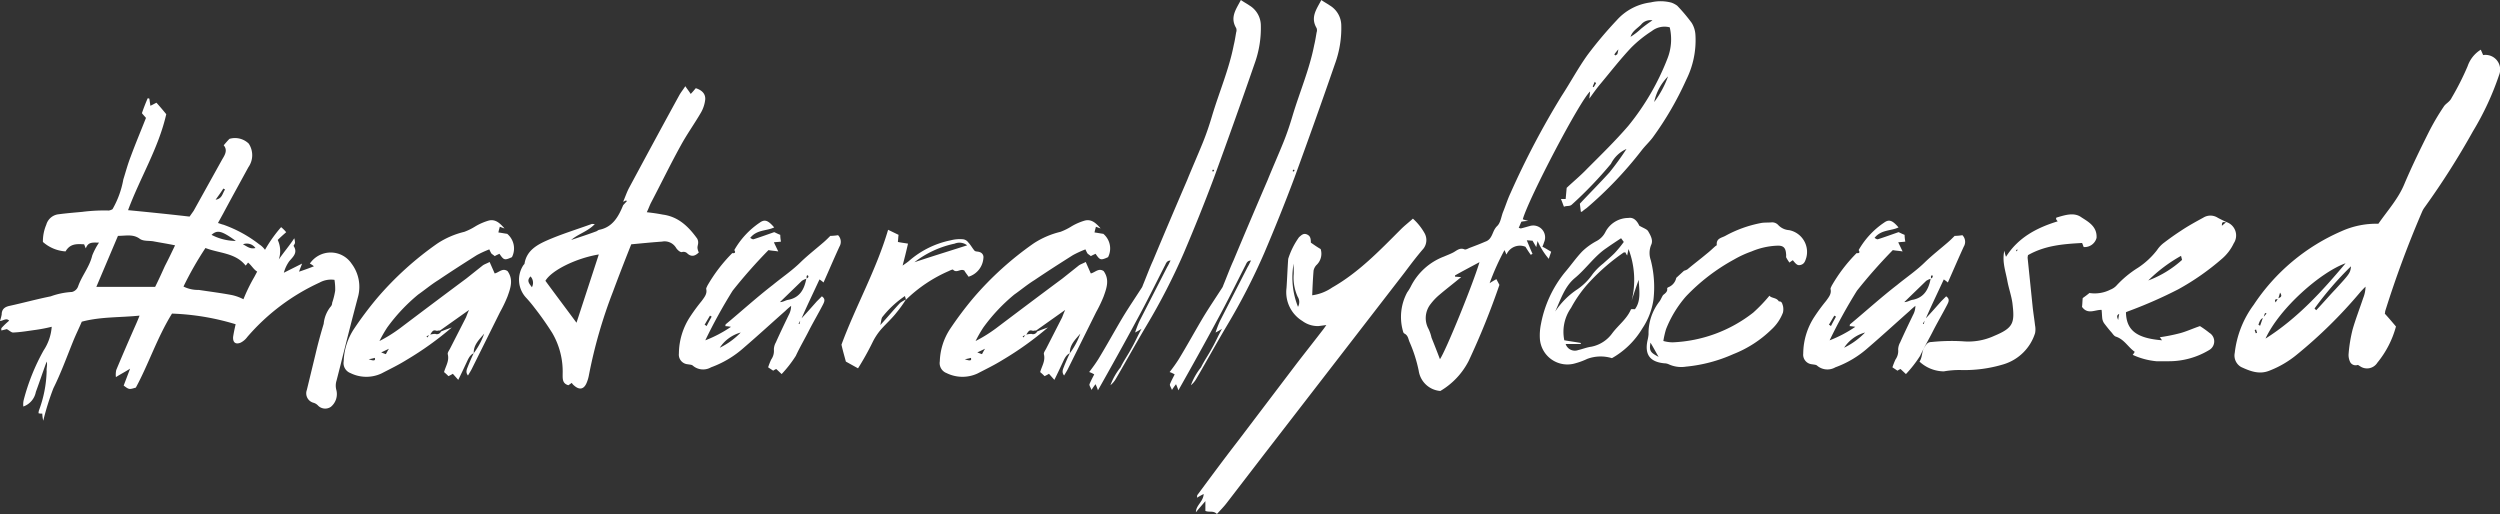 <svg id="naturallyfocused" xmlns="http://www.w3.org/2000/svg" viewBox="0 0 355.087 73.003"><rect x="0" y="0" width="355.087" height="73.003" fill="#333333" stroke="none"/><defs><style>.cls-1{fill:#fff;}</style></defs><title>naturally-focused--white</title><path class="cls-1" d="M28.161,223.417a37.175,37.175,0,0,1,1.44-4.608c1.056-2.112,1.872-4.368,2.784-6.624.384-.96.864-1.92,1.248-2.831,2.688-.72,5.376-.576,8.207-.864-.24.624-.432,1.056-.624,1.487-.912,2.064-1.824,4.176-2.687,6.24a3.088,3.088,0,0,0-.048,1.008c.767-.48,1.343-.768,2.015-1.2l-.912,2.4c.768.576.768.576,1.728.288,1.824-3.36,3.024-7.1,5.136-10.511a35.049,35.049,0,0,1,11.327,2.3c.384-.959-.72-1.247-.96-1.823l1.68-1.008a6.512,6.512,0,0,0-3.6-2.112c-1.536-.288-3.071-.48-4.655-.72a4.538,4.538,0,0,1-2.16-.48,47.318,47.318,0,0,1,3.12-5.472c1.967.768,4.271.672,5.711,2.5a4.649,4.649,0,0,0,.336-.432c.816.624,1.2,2.064,2.784,1.1a5.182,5.182,0,0,0,.192-1.536,3.142,3.142,0,0,0-1.392-2.16,18.044,18.044,0,0,0-5.088-2.783c-.24-.048-.432-.144-.767-.24l.767-1.392c1.152-2.16,2.352-4.32,3.552-6.528a2.965,2.965,0,0,0,.048-3.36,2.8,2.8,0,0,0-2.736-.672c-.24.24-.528.576-.816.912.576.672.192,1.344-.192,1.968l-4.079,7.344-.576.816c-2.928-.336-5.76-.624-8.736-.912,1.728-4.656,4.32-8.784,5.424-13.631-.432-.528-.912-1.1-1.392-1.632-.384.192-.624.336-.864.432l-.144-1.008a.522.522,0,0,0-.24-.048c-.288.672-.576,1.392-.816,2.112.144.192.336.384.576.672-.72,1.823-1.488,3.647-2.16,5.471-.432,1.1-.72,2.208-1.056,3.264A13.1,13.1,0,0,1,38,193.371a1.424,1.424,0,0,1-.528.192,24.782,24.782,0,0,0-3.792.192c-1.1.1-2.208.192-3.312.336a2.046,2.046,0,0,0-1.776,1.488,6.014,6.014,0,0,0-.48,2.447,5.368,5.368,0,0,0,3.216,1.344c.672-1.152,1.632-1.056,2.64-1.008.1.24.144.384.24.576.336-.96,1.008-.816,1.872-.816a9.7,9.7,0,0,0-.96,1.824c-.384,1.632-1.488,2.88-2.016,4.416a1.244,1.244,0,0,1-.864.768,10.6,10.6,0,0,0-3.024.624c-1.92.384-3.839.912-5.807,1.344-.72.144-1.152.48-1.152,1.248a8.655,8.655,0,0,1-.24.912c.48-.048.912-.48,1.3-.048a10.937,10.937,0,0,0-1.056,1.007c-.1.1-.048.24-.048.384l.768-.192c.384.192.672.528.96.48,1.056-.048,2.159-.24,3.215-.384a22.248,22.248,0,0,0,2.208-.432,6.985,6.985,0,0,1-1.152,3.36,29.693,29.693,0,0,0-2.831,7.056,2.759,2.759,0,0,0-.048.912,2.728,2.728,0,0,0,1.775-2.064c.528-1.44,1.008-2.88,1.536-4.32.144.48-.048.912,0,1.344a17.18,17.18,0,0,1-1.1,5.616,1.193,1.193,0,0,0-.048.384,1.969,1.969,0,0,0,.528.048A4.99,4.99,0,0,0,28.161,223.417Zm24.479-31.39c.383-.528.767-1.056,1.1-1.584a1.049,1.049,0,0,1,.24.144C53.6,191.115,53.6,191.883,52.64,192.027Zm2.879,5.855a7.513,7.513,0,0,1-3.455-.864c.816-.72,1.391-.624,3.455.864ZM35.7,204.41l3.072-7.248c1.151,0,2.159-.288,3.119.432.48.336,1.248.24,1.872.336,1.008.192,1.968.336,3.12.576-.528,1.1-.96,2.016-1.44,2.928-.432.96-.864,1.92-1.392,2.976ZM58.3,198.89c-.768.192-1.2-.24-1.776-.528a1.5,1.5,0,0,1,1.776.528Zm13.681,2.256a3.575,3.575,0,0,0-5.952-.048,2.979,2.979,0,0,1,.576.384c-.72.288-1.392.528-2.112.768.144-.432.24-.624.432-1.152l-2.592,1.3a5.093,5.093,0,0,1,.768-1.632c.528-.624,1.248-1.2.624-2.16-.048-.048.192-.288.192-.48a2.809,2.809,0,0,0-.1-.624c-.72,1.1-1.488,1.968-2.207,3.024a3.718,3.718,0,0,0-.144-2.784c.384-.384.767-.72,1.2-1.1a5.028,5.028,0,0,0-.72-.719,19.366,19.366,0,0,0-3.023,4.655c.24,0,.432-.048.528-.048l-1.3,2.448a24.5,24.5,0,0,0-2.4,5.664c-.24.96-.48,1.919-.624,2.879-.048.768.336,1.1,1.056.816a2.645,2.645,0,0,0,.96-.816,30.081,30.081,0,0,1,10.271-7.727,3.36,3.36,0,0,1,2.112-.384,8.258,8.258,0,0,1,.1,1.536,10.112,10.112,0,0,1-.432,1.728.8.8,0,0,1-.24.576,4.555,4.555,0,0,0-.96,2.4c-.432,1.439-.816,2.831-1.152,4.271L65.6,219.049a1.387,1.387,0,0,0,.96,1.824,1.4,1.4,0,0,1,.576.336,1.423,1.423,0,0,0,1.872.24A2.342,2.342,0,0,0,69.776,219a2.4,2.4,0,0,1,.048-1.3l.576-2.256c.816-3.264,1.632-6.479,2.5-9.743A5.468,5.468,0,0,0,71.984,201.146Zm-12.431-.672c0-.144-.048-.24,0-.336a3.363,3.363,0,0,0,.384-.48C60.225,200.138,59.889,200.33,59.553,200.474Zm21.839,5.04c.96-.672,1.872-1.44,2.88-2.064,1.776-1.2,3.647-2.4,5.471-3.552a15.219,15.219,0,0,1,1.776-.816,6.247,6.247,0,0,0,.288.576c.144.144.336.24.48.384.24-.144.48-.24.672-.336.624.912.72.96,1.776.48a2.716,2.716,0,0,0-.672-3.312c-.384-.048-.816-.144-1.248-.192.048-.336.144-.576.192-.815.288.1.48.191.672.239-.624-.719-1.3-1.391-2.3-1.1a8.281,8.281,0,0,0-1.776.768,8.688,8.688,0,0,1-1.632.815,12.111,12.111,0,0,0-3.791,1.632,45.64,45.64,0,0,0-8.592,7.776,50.543,50.543,0,0,0-3.311,4.415,8.832,8.832,0,0,0-1.44,4.56,1.517,1.517,0,0,0,.96,1.68,5.085,5.085,0,0,0,4.415.048c1.2-.624,2.4-1.2,3.552-1.92a45.7,45.7,0,0,0,6.432-4.608c-.672.24-1.1.384-1.536.576a.638.638,0,0,1-.816.336,3.266,3.266,0,0,0-.72.1c.384-.624.48-.672.96-.528a1.329,1.329,0,0,1,.432-.048l4.127-2.927c-.24.528-.336.816-.432,1.056l-2.255,4.415c-.144.288-.384.576-.336.816.24.96-.288,1.68-.528,2.544a7.382,7.382,0,0,1,.624.576,6.281,6.281,0,0,0,.624-.336l.768.864c.431-.864.767-1.584,1.1-2.3.288-.576.48-1.2,1.1-1.488-.048-1.2.816-1.968,1.488-2.784a10.38,10.38,0,0,1-1.488,2.784c-.288.576-.528,1.152-.768,1.728-.144.432-.48.912-.048,1.44.192-.336.384-.624.528-.912l4.032-8.111a18.627,18.627,0,0,0,1.056-2.208c.432-1.2.864-2.4,0-3.6-.72-.48-1.2.192-1.824.336l-.72-1.632c-.336.192-.672.288-.96.48l-2.352,1.872c-3.167,2.352-6.287,4.7-9.407,7.055a20.54,20.54,0,0,1-2.928,1.824,19.165,19.165,0,0,1,1.1-1.92A25.158,25.158,0,0,1,81.392,205.514Zm1.584,5.759-.288.336a.249.249,0,0,0-.1-.192Zm-5.712,1.92a7.917,7.917,0,0,0-.432.768c-.192-.048-.384-.144-.672-.24Zm-2.88,1.488a5.581,5.581,0,0,0,.864-.192C75.392,214.873,75.152,214.969,74.384,214.681Zm29.183,3.744c.768.672,1.392.528,1.776-.384a5.224,5.224,0,0,0,.336-1.152,68.935,68.935,0,0,1,3.408-11.807c.816-2.208,1.68-4.416,2.592-6.72,1.536-.144,2.976-.288,4.367-.384a1.9,1.9,0,0,1,2.016.912c.192.288.576.624.816.576a.747.747,0,0,1,.768.192c.576.528,1.1.384,1.632-.144a1.78,1.78,0,0,1-.192-.672c0-.24.1-.48.1-.72a1.14,1.14,0,0,0-.144-.576c-1.248-1.727-2.688-3.119-4.9-3.407-.72-.144-1.439-.24-2.255-.336.24-.48.384-.912.576-1.3,1.439-2.736,2.783-5.52,4.271-8.208.864-1.584,1.968-3.119,2.88-4.7a4.779,4.779,0,0,0,.576-1.824c.048-.864-.576-1.344-1.344-1.584-.24.288-.48.576-.72.816-.24-.384-.48-.672-.768-1.1-.336.528-.624.864-.864,1.3-2.4,4.368-4.751,8.735-7.1,13.1-.336.624-.576,1.344-.864,2.016.144-.048.288-.144.432-.192,0,.048.048.048.1.1l-.528.576c-.672,1.632-1.488,3.12-3.408,3.5-.192.048-.288.192-.48.24-1.152.432-2.352.816-3.5,1.2,1.008-.864,2.352-1.2,3.36-2.255-.24,0-.384-.048-.48,0-2.112.767-4.32,1.439-6.383,2.351-1.392.624-2.832,1.44-3.12,3.264,0,.048-.1.144-.144.192A3.753,3.753,0,0,0,96.7,205.9a18.6,18.6,0,0,1,1.248,1.488,43.383,43.383,0,0,1,2.5,3.551,10.879,10.879,0,0,1,1.487,5.856c0,.672-.048,1.344.816,1.584l.48-.336A1.294,1.294,0,0,0,103.567,218.425Zm.336-8.927c-1.488-2.016-2.975-3.984-4.415-5.952.864-1.488,4.367-3.216,7.583-3.744Zm-6.335-5.04c-.336-.48-.816-.912-.192-1.536A1.329,1.329,0,0,1,97.568,204.458Zm41.422-.672c.768-1.728,1.488-3.408,2.256-5.088a1.327,1.327,0,0,0-.192-1.632,7.878,7.878,0,0,1-1.1.1l.048-.048c-.336.336-.672.672-1.008.96-1.056.912-2.16,1.776-3.167,2.736-1.248,1.248-2.688,2.208-4.032,3.312-2.3,1.776-4.464,3.744-6.72,5.616a.518.518,0,0,1-.048.239,7.167,7.167,0,0,1,.816.1,17.547,17.547,0,0,1-3.647,1.92,73.813,73.813,0,0,1,3.887-7.055,73.836,73.836,0,0,1,5.088-5.76c.528.1.912.1,1.392.192l-.624-1.3c.384-.048.672-.048,1.008-.1a4.951,4.951,0,0,1-.1-.96c-.384-.144-.72-.336-.864-.384-1.1.384-2.016.72-2.928,1.008-.144.048-.384-.144-.48-.192.96-1.2,2.3-.96,3.408-1.487-.864-1.008-1.344-1.2-2.064-.672a11.637,11.637,0,0,0-3.6,3.887c.24.384.048.48-.288.432a22.159,22.159,0,0,0-3.552,4.656c-.047.144-.191.336-.143.48.143.672-.288,1.152-.624,1.632a26.282,26.282,0,0,0-1.632,2.208,9.653,9.653,0,0,0-1.632,5.279A1.372,1.372,0,0,0,119.7,215.4c.24.048.576.048.72.192a2.245,2.245,0,0,0,2.591.24,14.317,14.317,0,0,0,4.656-2.784c2.016-1.728,3.936-3.5,5.9-5.231.24-.24.528-.48.816-.72a2.726,2.726,0,0,1-.336,1.3c-.624,1.3-1.248,2.591-1.824,3.887a2.159,2.159,0,0,0-.288,1.008,2.113,2.113,0,0,1-.384,1.44,10.488,10.488,0,0,0-.432,1.1l.72.48a2.1,2.1,0,0,1,.432-.24l.768.72a17.113,17.113,0,0,0,2.016-2.592c.576-1.248,1.295-2.448,1.919-3.7.624-1.2,1.3-2.351,1.92-3.551.192-.384.432-.816-.144-1.2l-.72.72c-.72.816-1.44,1.632-2.159,2.4.815-1.872,1.679-3.648,2.543-5.52A4.5,4.5,0,0,1,138.99,203.786Zm-2.16-.768a.479.479,0,0,1-.24.192v-.336c0-.048.144-.1.192-.144C136.782,202.826,136.878,202.97,136.83,203.018Zm-2.783,3.216c-.432.048-.768.336-1.248.336l3.12-3.024a2.475,2.475,0,0,1,.623-.288C136.255,204.746,135.631,205.9,134.047,206.234Zm-11.184,2.256.24.144c-.24.432-.48.864-.719,1.343a.979.979,0,0,0-.288-.191Zm12.576,1.152.24-.432-.1.48C135.535,209.69,135.487,209.642,135.439,209.642Zm-11.184,3.407a5.2,5.2,0,0,1,2.976-2.16A10.548,10.548,0,0,1,124.255,213.049Zm36.911-13.583c-.24-.1-.576-.048-.72-.192-.336-.384-.576-.864-.912-1.2a1.057,1.057,0,0,0-.768-.432,5.094,5.094,0,0,0-1.68.144,12.886,12.886,0,0,0-6,2.976c-.24.192-.528.384-.864.624.288-1.1.528-2.064.768-3.12-.576-.1-1.008-.144-1.439-.24.048-.384.048-.72.1-1.008l-1.488-.72c-1.68,5.712-4.608,10.848-6.624,16.319.192.864.432,1.68.624,2.4l1.728.96a40.083,40.083,0,0,0,2.064-3.7,8.538,8.538,0,0,1,1.2-1.824c.72-.815,1.536-1.535,2.208-2.4a16.843,16.843,0,0,0,1.343-1.872v.048a20.293,20.293,0,0,1,6.1-4.08c.192-.1.528-.24.576-.192.432.48.912,0,1.344.048.1,0,.144.048.24.048.192.336.432.624.624.912a2.994,2.994,0,0,0,2.112-2.688A.747.747,0,0,0,161.166,199.466Zm-9.264,1.44a14.033,14.033,0,0,1,5.712-2.64,1.772,1.772,0,0,1,1.776.24C156.846,199.322,154.494,200.042,151.9,200.906Zm-2.016,5.76c-.911.96-1.727,1.968-2.831,3.167.144-.623.144-1.007.336-1.2a14.21,14.21,0,0,1,3.167-2.928,2.983,2.983,0,0,0,.144.48A6.121,6.121,0,0,0,149.886,206.666Zm16.176-1.152c.96-.672,1.872-1.44,2.88-2.064,1.776-1.2,3.648-2.4,5.471-3.552a15.219,15.219,0,0,1,1.776-.816,6.247,6.247,0,0,0,.288.576c.144.144.336.24.48.384.24-.144.48-.24.672-.336.624.912.72.96,1.776.48a2.716,2.716,0,0,0-.672-3.312c-.384-.048-.816-.144-1.248-.192.048-.336.144-.576.192-.815.288.1.48.191.672.239-.624-.719-1.3-1.391-2.3-1.1a8.252,8.252,0,0,0-1.775.768,8.688,8.688,0,0,1-1.632.815,12.106,12.106,0,0,0-3.792,1.632,45.6,45.6,0,0,0-8.591,7.776,50.553,50.553,0,0,0-3.312,4.415,8.832,8.832,0,0,0-1.44,4.56,1.517,1.517,0,0,0,.96,1.68,5.085,5.085,0,0,0,4.415.048c1.2-.624,2.4-1.2,3.552-1.92a45.7,45.7,0,0,0,6.432-4.608c-.672.24-1.1.384-1.536.576a.638.638,0,0,1-.816.336,3.266,3.266,0,0,0-.72.1c.384-.624.48-.672.96-.528a1.329,1.329,0,0,1,.432-.048l4.128-2.927c-.24.528-.336.816-.432,1.056l-2.256,4.415c-.144.288-.384.576-.336.816.24.96-.288,1.68-.528,2.544a7.382,7.382,0,0,1,.624.576,6.281,6.281,0,0,0,.624-.336l.768.864c.432-.864.768-1.584,1.1-2.3.288-.576.48-1.2,1.1-1.488-.048-1.2.815-1.968,1.487-2.784a10.4,10.4,0,0,1-1.487,2.784c-.288.576-.528,1.152-.768,1.728-.144.432-.48.912-.048,1.44.192-.336.384-.624.528-.912l4.031-8.111a18.627,18.627,0,0,0,1.056-2.208c.432-1.2.864-2.4,0-3.6-.72-.48-1.2.192-1.824.336l-.72-1.632c-.336.192-.672.288-.96.48l-2.351,1.872c-3.168,2.352-6.288,4.7-9.408,7.055a20.54,20.54,0,0,1-2.928,1.824,19.165,19.165,0,0,1,1.1-1.92A25.158,25.158,0,0,1,166.062,205.514Zm1.584,5.759-.288.336a.249.249,0,0,0-.1-.192Zm-5.712,1.92a7.917,7.917,0,0,0-.432.768c-.192-.048-.384-.144-.672-.24Zm-2.879,1.488a5.581,5.581,0,0,0,.864-.192C160.063,214.873,159.823,214.969,159.055,214.681Zm18.911,4.416c1.92-3.408,3.744-6.672,5.52-9.983,1.392-2.544,2.64-5.088,3.936-7.632.192-.288.24-.816.864-.816-.192.336-.288.624-.48.912l-3.936,7.68a14.742,14.742,0,0,0-.624,1.631,8.916,8.916,0,0,0,.912-.528c-.576,1.056-.96,1.968-1.44,2.784-.48.912-1.1,1.776-1.536,2.688a8.918,8.918,0,0,0-1.44,2.544,3.381,3.381,0,0,0,.768-.912c1.488-2.544,2.88-5.088,4.368-7.584a90.009,90.009,0,0,0,5.279-10.271c1.488-3.5,2.928-7.055,4.272-10.655,1.968-5.376,3.888-10.751,5.76-16.175a14.841,14.841,0,0,0,.912-5.615,3.339,3.339,0,0,0-1.632-2.736c-.336-.24-.72-.432-1.2-.768-.672,1.3-1.584,2.448-.672,3.984a.917.917,0,0,1,0,.624c-.1.575-.192,1.2-.336,1.775-.672,3.456-2.064,6.672-3.072,10.032-.384,1.3-.816,2.591-1.344,3.887-.72,1.776-1.488,3.5-2.208,5.28-1.632,3.792-3.263,7.631-4.847,11.423-.528,1.152-.96,2.352-1.44,3.5a1.5,1.5,0,0,1-.24.48c-.864,1.344-1.776,2.688-2.592,4.032-1.2,2.015-2.3,4.031-3.5,6a21.333,21.333,0,0,1-1.3,1.824,3.309,3.309,0,0,1,.72.336c-.24.48-.48.912-.672,1.392-.048.192.144.432.288.816a7.506,7.506,0,0,1,.576-.816A8.2,8.2,0,0,1,177.966,219.1ZM194.381,188c-.048.048-.144,0-.192-.048.048-.048.048-.144.1-.192l.192.048C194.429,187.851,194.429,187.947,194.381,188Zm-4.991,31.1c1.92-3.408,3.744-6.672,5.519-9.983,1.392-2.544,2.64-5.088,3.936-7.632.192-.288.24-.816.864-.816-.192.336-.288.624-.48.912l-3.936,7.68a14.742,14.742,0,0,0-.624,1.631,8.916,8.916,0,0,0,.912-.528c-.576,1.056-.96,1.968-1.439,2.784-.48.912-1.1,1.776-1.536,2.688a8.918,8.918,0,0,0-1.44,2.544,3.381,3.381,0,0,0,.768-.912c1.488-2.544,2.879-5.088,4.367-7.584a90.016,90.016,0,0,0,5.28-10.271c1.488-3.5,2.928-7.055,4.272-10.655,1.968-5.376,3.887-10.751,5.759-16.175a14.841,14.841,0,0,0,.912-5.615,3.339,3.339,0,0,0-1.632-2.736c-.336-.24-.72-.432-1.2-.768-.672,1.3-1.584,2.448-.672,3.984a.917.917,0,0,1,0,.624c-.1.575-.192,1.2-.336,1.775-.671,3.456-2.063,6.672-3.071,10.032-.384,1.3-.816,2.591-1.344,3.887-.72,1.776-1.488,3.5-2.208,5.28-1.632,3.792-3.264,7.631-4.848,11.423-.528,1.152-.96,2.352-1.44,3.5a1.5,1.5,0,0,1-.24.48c-.864,1.344-1.775,2.688-2.591,4.032-1.2,2.015-2.3,4.031-3.5,6a21.333,21.333,0,0,1-1.3,1.824,3.309,3.309,0,0,1,.72.336c-.24.48-.48.912-.672,1.392-.048.192.144.432.288.816a7.506,7.506,0,0,1,.576-.816A8.2,8.2,0,0,1,189.39,219.1ZM205.805,188c-.048.048-.144,0-.192-.048.048-.048.048-.144.1-.192l.192.048C205.853,187.851,205.853,187.947,205.805,188Zm-10.943,48.669c.48-.528,1.008-1.056,1.44-1.632l5.279-6.864L221.5,202.394c.864-1.152,1.728-2.3,2.688-3.408a1.994,1.994,0,0,0,.192-2.16,8.1,8.1,0,0,0-1.68-2.111c-.576.528-1.152.96-1.68,1.487-3.024,3.024-6,6.144-9.791,8.3a6.5,6.5,0,0,1-2.832,1.1c.048-1.248.1-2.352.192-3.5a1.663,1.663,0,0,1,.384-.768,2.2,2.2,0,0,0,.624-2.3c-.432-.24-.912-.576-1.392-.912,0-.72-.144-.96-.528-1.152-.528-.24-.816.1-1.152.384a10.84,10.84,0,0,0-1.536,3.072c-.1,1.344-.144,2.736-.24,4.128a4.787,4.787,0,0,0,2.256,4.7,3.653,3.653,0,0,0,2.3.719l1.1-.144-.336.48c-1.248,1.632-2.544,3.264-3.84,4.944l-8.3,10.943c-1.968,2.544-3.888,5.136-5.808,7.728-.1.1-.048.24-.1.432.336-.192.576-.336.96-.528-.048,1.1-1.1,1.584-1.1,2.592.384-.48.816-.96,1.344-1.584v1.392C193.806,236.472,194.334,236.136,194.862,236.664Zm11.519-29.422a11.26,11.26,0,0,1-.624-6.144c0,.576.048,1.152,0,1.68a6.545,6.545,0,0,0,.576,3.024A1.394,1.394,0,0,1,206.381,207.242Zm20.207,11.951a10.507,10.507,0,0,0,4.032-4.272,108.161,108.161,0,0,0,4.368-10.8l-.432-.816c-.432.24-.672.384-.96.576a34.365,34.365,0,0,1,2.112-4.7c.144.288.192.48.288.624a2.07,2.07,0,0,1,2.687-1.1c.24.384.48.768.768,1.152a1.049,1.049,0,0,1,.24-.144c-.288-.624-.528-1.248-.816-1.92.336,0,.624.048.816.048l.528.912.192-.864A10.193,10.193,0,0,0,242,200.426c.144-.48.288-.816.336-1.008-.48-.288-.864-.528-1.248-.72a3.8,3.8,0,0,0,.24-.624,1.688,1.688,0,0,0-2.064-2.3c-.384.1-.816.239-1.247.335a1.888,1.888,0,0,1-.288-.1c.144-.287.24-.575.384-.863a6.478,6.478,0,0,1,.959-.1c-.288-.1-.528-.144-.767-.24.863-3.024,8.111-16.847,9.551-18.143,0,.24-.048.528-.1,1.008.624-.864,1.1-1.536,1.632-2.16,1.44-1.728,2.783-3.456,4.319-5.088a17.413,17.413,0,0,1,2.928-2.351,2.925,2.925,0,0,1,2.544-.528,7.457,7.457,0,0,1-.336,4.463,35.317,35.317,0,0,1-5.568,9.552c-1.823,2.111-3.839,4.079-5.807,6.047-.96,1.008-2.016,1.872-2.928,2.736l-.144,1.584h-.672c.192.432.288.768.432,1.1.432-.192.816,0,1.152-.336a56.8,56.8,0,0,0,5.52-5.76,4.517,4.517,0,0,1,2.207-2.112,39.574,39.574,0,0,1-2.4,3.312c-1.392,1.536-2.88,3.024-4.224,4.464l.144,1.152a.289.289,0,0,0,.192-.048,7.055,7.055,0,0,1,.624-.48,55,55,0,0,0,7.823-8.208c.48-.624,1.056-1.152,1.536-1.776a45.672,45.672,0,0,0,4.8-8.255,12.553,12.553,0,0,0,1.3-6.336,3.642,3.642,0,0,0-.528-1.727,24.255,24.255,0,0,0-2.064-2.448,3.262,3.262,0,0,0-.816-.432A6.036,6.036,0,0,0,256.49,164a7.744,7.744,0,0,0-4.847,2.544,57.084,57.084,0,0,0-4.128,4.9c-1.344,1.872-2.448,3.936-3.7,5.856a117.641,117.641,0,0,0-7.247,13.775c-.432.912-.72,1.872-1.1,2.784-.24.672-.336,1.488-.816,1.92-.528.527-.576,1.151-.96,1.679a1.357,1.357,0,0,1-.72.528c-.768.336-1.536.624-2.3.912-.192.1-.48.24-.624.192-.624-.288-1.056.1-1.536.384-.432.24-.96.432-1.392.624a8.735,8.735,0,0,0-4.751,4.32,6.722,6.722,0,0,1-.48.768,7.361,7.361,0,0,0-.624,5.423c.048.192.1.384.24.432.528.288.528.768.72,1.2a20.181,20.181,0,0,1,1.3,4.08A3.373,3.373,0,0,0,226.588,219.193Zm27.022-50.3c.24-.815.96-1.2,1.488-1.727a1.707,1.707,0,0,1,1.632-.624c-.576.384-1.1.768-1.632,1.2A8.784,8.784,0,0,1,253.61,168.892Zm-2.159,2.64-.144-.144a7,7,0,0,1,.576-.72,5.8,5.8,0,0,1-.144.672A1,1,0,0,1,251.451,171.532Zm5.519,6.624a7.249,7.249,0,0,1,1.968-3.648A13.933,13.933,0,0,1,256.97,178.156Zm-8.591-2.112-.144-.1.288-.672.192.192ZM226.54,214.681c-.432-1.152-.816-2.112-1.2-3.072a5.483,5.483,0,0,0-.432-1.248,3.206,3.206,0,0,1,.336-3.551,7.975,7.975,0,0,1,1.248-1.3c.96-.816,1.968-1.584,3.072-2.5-.384,0-.624-.048-.864-.048,0-.048-.048-.192,0-.192,1.1-.624,2.208-1.2,3.456-1.872C231.244,203.978,227.4,213.433,226.54,214.681Zm19.248.576a10.053,10.053,0,0,0,1.68-.624,5.47,5.47,0,0,1,3.5-.1,11.767,11.767,0,0,0,4.32-4.224,9.862,9.862,0,0,0,1.583-4.127,15.539,15.539,0,0,0-.384-5.568,3.052,3.052,0,0,1,.048-2.16c.336-.672-.1-1.392-.431-1.968-.192-.288-.672-.432-1.248-.767-.24-.528-.72-1.248-1.536-1.1a3.686,3.686,0,0,0-3.264,1.967,2.955,2.955,0,0,1-1.248,1.3,9.039,9.039,0,0,0-2.064,1.488c-.912.96-1.632,2.016-2.5,3.024a16.418,16.418,0,0,0-3.359,7.3,8.046,8.046,0,0,0-.144,2.159A3.918,3.918,0,0,0,245.788,215.257Zm-2.88-7.343c.768-1.68,1.344-3.552,2.784-4.752,1.632-1.344,2.784-3.12,4.512-4.272.672-.48,1.344-.912,2.064-1.392l.384.528a16.482,16.482,0,0,1-1.3,1.584c-.528.528-1.1,1.008-1.632,1.488a8.729,8.729,0,0,0-1.488,1.488,8.4,8.4,0,0,1-2.16,2.16A11.066,11.066,0,0,0,242.908,207.914Zm3.264,5.471a1.371,1.371,0,0,1-1.776-.864h2.112a.176.176,0,0,0,.048-.144c-.768-.144-1.536-.24-2.352-.384a5.92,5.92,0,0,1,.96-4.607,17.729,17.729,0,0,1,2.736-3.792,29.29,29.29,0,0,1,4.752-4.08h.24a1.946,1.946,0,0,0,.24.432l.192-.912a12.264,12.264,0,0,1,.432,7.392c.288-.96.624-1.92,1.008-3.024.1,1.584.336,3.024-.528,4.176-.24,0-.528-.048-.576.048-.576,1.344-1.776,2.207-2.64,3.359a4.787,4.787,0,0,1-2.976,1.92C247.372,213,246.8,213.241,246.172,213.385Zm15.312,2.352a21.4,21.4,0,0,0,6.72-1.776,16.232,16.232,0,0,0,5.423-3.5,6.279,6.279,0,0,0,1.632-2.4,2.157,2.157,0,0,0,0-.96c-.1-.288-.144-.672-.576-.624-.336-.576-1.056-.432-1.344-.816a22.034,22.034,0,0,1-2.3,2.4,19.865,19.865,0,0,1-11.423,4.223,5.011,5.011,0,0,1-1.344-.192,12.525,12.525,0,0,1,.384-1.68,15.946,15.946,0,0,1,2.832-4.655,27.738,27.738,0,0,1,6.816-5.232,14.755,14.755,0,0,1,2.5-1.152,10.346,10.346,0,0,1,3.6-.816c.912-.048,1.248.288,1.3,1.2.048.192-.048.384.048.528a5.273,5.273,0,0,0,.432.672,4.713,4.713,0,0,1,.48-.336c.528.672.72.768,1.1.672.576-.144.672-.624.816-1.056a3.151,3.151,0,0,0-2.448-3.888,2.319,2.319,0,0,1-1.536-.719,1.17,1.17,0,0,0-.96-.384c-.528.048-1.056,0-1.536.1a17.142,17.142,0,0,0-5.039,1.823c-.528.288-1.3.336-1.2,1.3,0,.048-.144.1-.24.192-.384.336-.72.672-1.152,1.008-.912.768-1.872,1.488-2.784,2.256a2.006,2.006,0,0,1-.48.192l-1.1,1.008a1.828,1.828,0,0,1-1.152,1.344c-.1.048-.1.1-.144.144.1.48-.288.72-.576.96-.192.288-.288.576-.48.864a7.335,7.335,0,0,0-1.584,4.7,5.41,5.41,0,0,1-.144.864c-.432,2.016.336,3.072,2.4,3.264a1.478,1.478,0,0,1,.624.144A4.257,4.257,0,0,0,261.484,215.737Zm-3.888-1.392c-1.2-.624-1.344-.864-1.152-2.016C256.828,212.953,257.116,213.529,257.6,214.345Zm41.086-10.559c.768-1.728,1.488-3.408,2.256-5.088a1.327,1.327,0,0,0-.192-1.632,7.878,7.878,0,0,1-1.1.1l.048-.048c-.336.336-.672.672-1.008.96-1.055.912-2.159,1.776-3.167,2.736-1.248,1.248-2.688,2.208-4.032,3.312-2.3,1.776-4.464,3.744-6.72,5.616a.518.518,0,0,1-.048.239,7.167,7.167,0,0,1,.816.1,17.522,17.522,0,0,1-3.647,1.92,74.033,74.033,0,0,1,3.887-7.055,73.836,73.836,0,0,1,5.088-5.76c.528.1.912.1,1.392.192l-.624-1.3c.384-.048.672-.048,1.008-.1a4.951,4.951,0,0,1-.1-.96c-.384-.144-.72-.336-.864-.384-1.1.384-2.016.72-2.928,1.008-.144.048-.384-.144-.48-.192.96-1.2,2.3-.96,3.408-1.487-.864-1.008-1.344-1.2-2.064-.672a11.637,11.637,0,0,0-3.6,3.887c.24.384.048.48-.288.432a22.155,22.155,0,0,0-3.551,4.656c-.048.144-.192.336-.144.48.144.672-.288,1.152-.624,1.632a26.282,26.282,0,0,0-1.632,2.208,9.653,9.653,0,0,0-1.632,5.279,1.372,1.372,0,0,0,1.248,1.536c.24.048.576.048.72.192a2.246,2.246,0,0,0,2.592.24,14.323,14.323,0,0,0,4.655-2.784c2.016-1.728,3.936-3.5,5.9-5.231.24-.24.528-.48.816-.72a2.726,2.726,0,0,1-.336,1.3c-.624,1.3-1.248,2.591-1.824,3.887a2.159,2.159,0,0,0-.288,1.008,2.113,2.113,0,0,1-.384,1.44,10.488,10.488,0,0,0-.432,1.1l.72.48a2.1,2.1,0,0,1,.432-.24l.768.72a17.113,17.113,0,0,0,2.016-2.592c.576-1.248,1.3-2.448,1.92-3.7.624-1.2,1.3-2.351,1.919-3.551.192-.384.432-.816-.144-1.2l-.719.72c-.72.816-1.44,1.632-2.16,2.4.816-1.872,1.68-3.648,2.543-5.52A4.5,4.5,0,0,1,298.682,203.786Zm-2.159-.768a.479.479,0,0,1-.24.192v-.336c0-.048.144-.1.192-.144C296.475,202.826,296.571,202.97,296.523,203.018Zm-2.784,3.216c-.432.048-.768.336-1.248.336l3.12-3.024a2.482,2.482,0,0,1,.624-.288C295.947,204.746,295.323,205.9,293.739,206.234Zm-11.183,2.256.24.144c-.24.432-.48.864-.72,1.343a.979.979,0,0,0-.288-.191Zm12.575,1.152.24-.432-.1.48C295.227,209.69,295.179,209.642,295.131,209.642Zm-11.183,3.407a5.2,5.2,0,0,1,2.975-2.16A10.557,10.557,0,0,1,283.948,213.049Zm14.159,3.36a12.617,12.617,0,0,1,2.352-.192,19.167,19.167,0,0,0,6.144-.816,6.737,6.737,0,0,0,4.464-4.416,2.845,2.845,0,0,0,0-1.1c-.1-.863-.24-1.727-.336-2.591l-.72-7.008c0-.144.048-.336.048-.384,2.447-1.392,5.039-1.584,7.679-1.728.1.144.144.384.24.576a1.755,1.755,0,0,0,1.824-1.3c.1-1.631-1.2-2.3-2.16-2.927-1.056-.768-2.4-.288-3.552.048l-.048.192a2.032,2.032,0,0,0,.24.336c-2.976.911-5.615,2.3-7.343,5.039-.1-.288-.144-.48-.24-.864-.336,1.584.192,2.928.432,4.272.192,1.056.576,2.112.72,3.168.336,2.784.192,3.5-2.592,4.655a8.81,8.81,0,0,1-4.464.768,27.25,27.25,0,0,0-4.415.1c-.576,0-.768.336-1.056.816-.384.624-.24,1.344-.672,1.968A5.165,5.165,0,0,0,298.107,216.409Zm10.368-17.039c-.048-.048-.1-.1-.1-.144l.144-.144a.149.149,0,0,1,.048.1C308.523,199.274,308.475,199.322,308.475,199.37Zm19.823,15.6h1.728a11.07,11.07,0,0,0,5.759-1.584,1.416,1.416,0,0,0,.048-2.448,14.746,14.746,0,0,0-1.344-.96c-1.008.336-1.92.768-2.831,1.008a25.466,25.466,0,0,1-2.88.576c.144.144.192.288.336.432-3.648-.288-5.088-1.44-5.136-3.983.192-.1.48-.192.72-.288a63.723,63.723,0,0,0,6.72-2.976,35.513,35.513,0,0,0,6.239-4.368,6.594,6.594,0,0,0,1.632-2.16,2.007,2.007,0,0,0-1.056-3.023l-.624.528c-.048-.816.432-.384.624-.528-.384-.192-.816-.384-1.248-.624a1.908,1.908,0,0,0-2.016,0c-1.056.576-2.112,1.152-3.119,1.823q-1.224.792-2.448,1.728a4.237,4.237,0,0,0-1.008,1.056,11.1,11.1,0,0,1-2.688,2.5,14.7,14.7,0,0,0-3.12,2.592,2.4,2.4,0,0,1-.816.528,4.914,4.914,0,0,1-2.975.48l.048-.048c-.336.288-.672.528-1.008.768-.048.48-.048.912-.1,1.248.816,1.152,1.871.384,2.783.432.048.432.048.816.1,1.248a1.677,1.677,0,0,0,.24.624c.288.383.624.815.96,1.2.24.24.432.624.72.72,1.2.384,1.728,1.488,2.688,2.16a3.369,3.369,0,0,1-.288.432A10.284,10.284,0,0,0,328.3,214.969ZM327.146,203.5a21.519,21.519,0,0,1,4.656-3.5l.144.576A14.957,14.957,0,0,1,327.146,203.5Zm-4.272,5.616c-.144-.384-.288-.672.144-.864C322.97,208.49,322.922,208.73,322.874,209.114Zm51.838-37.63-.336-.768a4.445,4.445,0,0,0-1.872,2.352,38.887,38.887,0,0,1-2.256,4.464c-.288.624-.864.816-1.152,1.3a33.549,33.549,0,0,0-2.111,3.6c-1.2,2.4-2.4,4.848-3.456,7.344-.864,2.112-2.4,3.792-3.7,5.664a12.028,12.028,0,0,0-5.232,1.055,28.53,28.53,0,0,0-12.479,10.464,14.083,14.083,0,0,0-2.687,6.815,1.874,1.874,0,0,0,.911,2.016c1.248.576,2.544,1.1,3.984.528a14.126,14.126,0,0,0,3.936-2.3,67.092,67.092,0,0,0,8.927-8.783c.24-.288.528-.576.816-.864a4.5,4.5,0,0,1-.336,1.632c-.48,1.44-1.056,2.928-1.488,4.415a20.778,20.778,0,0,0-.576,3.456,2.246,2.246,0,0,0,.24,1.248.883.883,0,0,0,1.008.384c.1-.048.24.1.336.144a1.734,1.734,0,0,0,2.5-.48,13.754,13.754,0,0,0,2.64-5.136c-.528-.623-1.056-1.247-1.584-1.823a1.267,1.267,0,0,0,.048-.336,146.084,146.084,0,0,1,5.232-14.111,3.06,3.06,0,0,1,.384-.672,110.918,110.918,0,0,0,6.863-10.8,40.037,40.037,0,0,0,3.7-7.967A2.081,2.081,0,0,0,374.712,171.484ZM343.8,211.753c2.016-4.367,7.872-9.455,11.375-10.7C351.866,204.986,348.41,208.826,343.8,211.753Zm9.887-6.959c-.911.96-1.775,1.968-2.687,2.928l-.24-.24a46.393,46.393,0,0,1,5.183-6C355.849,202.442,355.753,202.538,353.689,204.794Zm-7.823.432c.432.624-.048.672-.24.816Zm-.336.912c-.1.192-.192.288-.288.48C345,206.138,345.29,206.186,345.53,206.138Zm-1.584,2.064-.384.432a2.34,2.34,0,0,1,.192-.528C343.8,208.154,343.9,208.154,343.946,208.2Zm-.912,1.727-.24-.143c.144-.384.24-.768.624-.96Zm-.624,1.056-.144-.432c.048-.048.144-.048.192-.1l.144.48C342.554,210.937,342.506,210.985,342.41,210.985Z" transform="translate(-22.018 -163.661)"/></svg>
